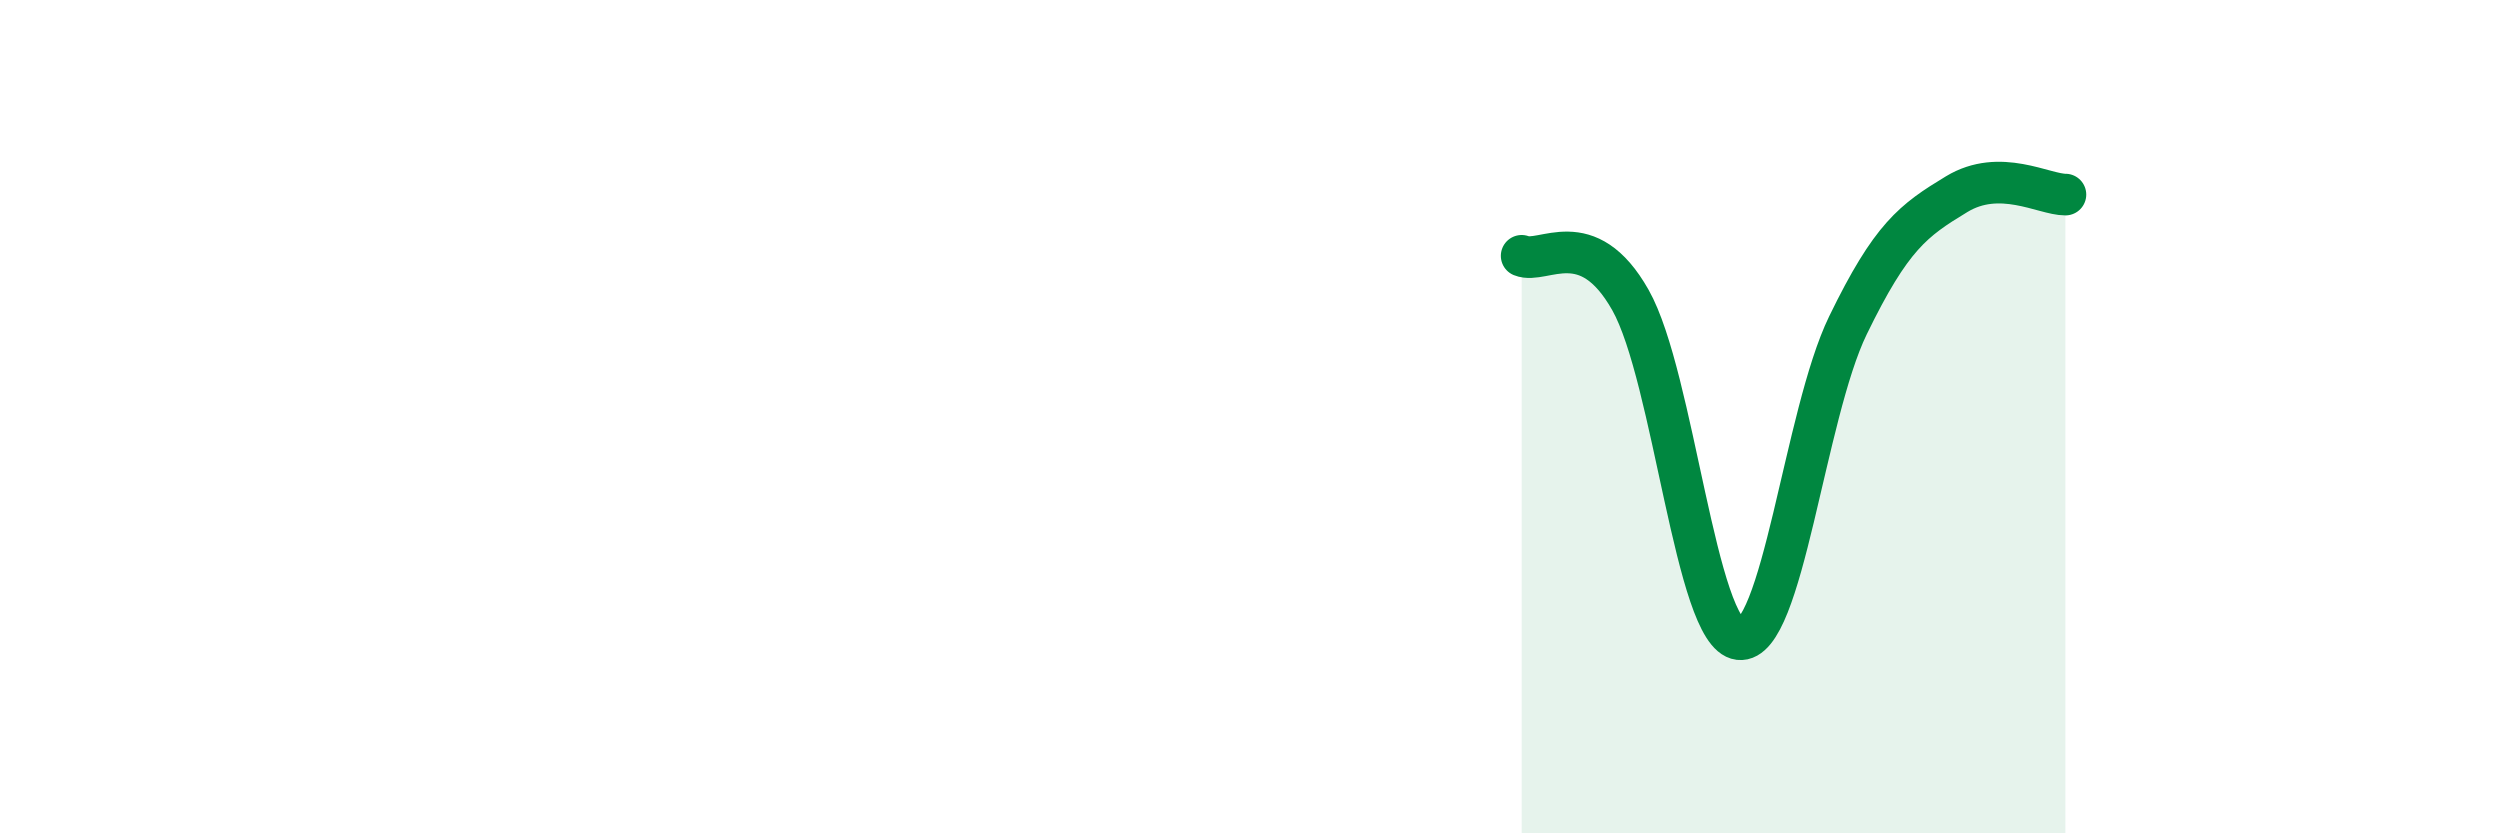
    <svg width="60" height="20" viewBox="0 0 60 20" xmlns="http://www.w3.org/2000/svg">
      <path
        d="M 36.52,6.14 C 37.04,6.35 38.09,5.36 39.13,7.2 C 40.17,9.04 40.7,15.22 41.74,15.34 C 42.78,15.46 43.31,9.95 44.35,7.81 C 45.39,5.67 45.92,5.29 46.96,4.66 C 48,4.03 49.05,4.67 49.57,4.67L49.57 20L36.52 20Z"
        fill="#008740"
        opacity="0.1"
        stroke-linecap="round"
        stroke-linejoin="round"
      />
      <path
        d="M 36.52,6.14 C 37.04,6.35 38.09,5.36 39.13,7.2 C 40.17,9.04 40.7,15.22 41.74,15.34 C 42.78,15.46 43.31,9.95 44.35,7.81 C 45.39,5.67 45.92,5.29 46.96,4.66 C 48,4.03 49.05,4.67 49.57,4.67"
        stroke="#008740"
        stroke-width="1"
        fill="none"
        stroke-linecap="round"
        stroke-linejoin="round"
      />
    </svg>
  
